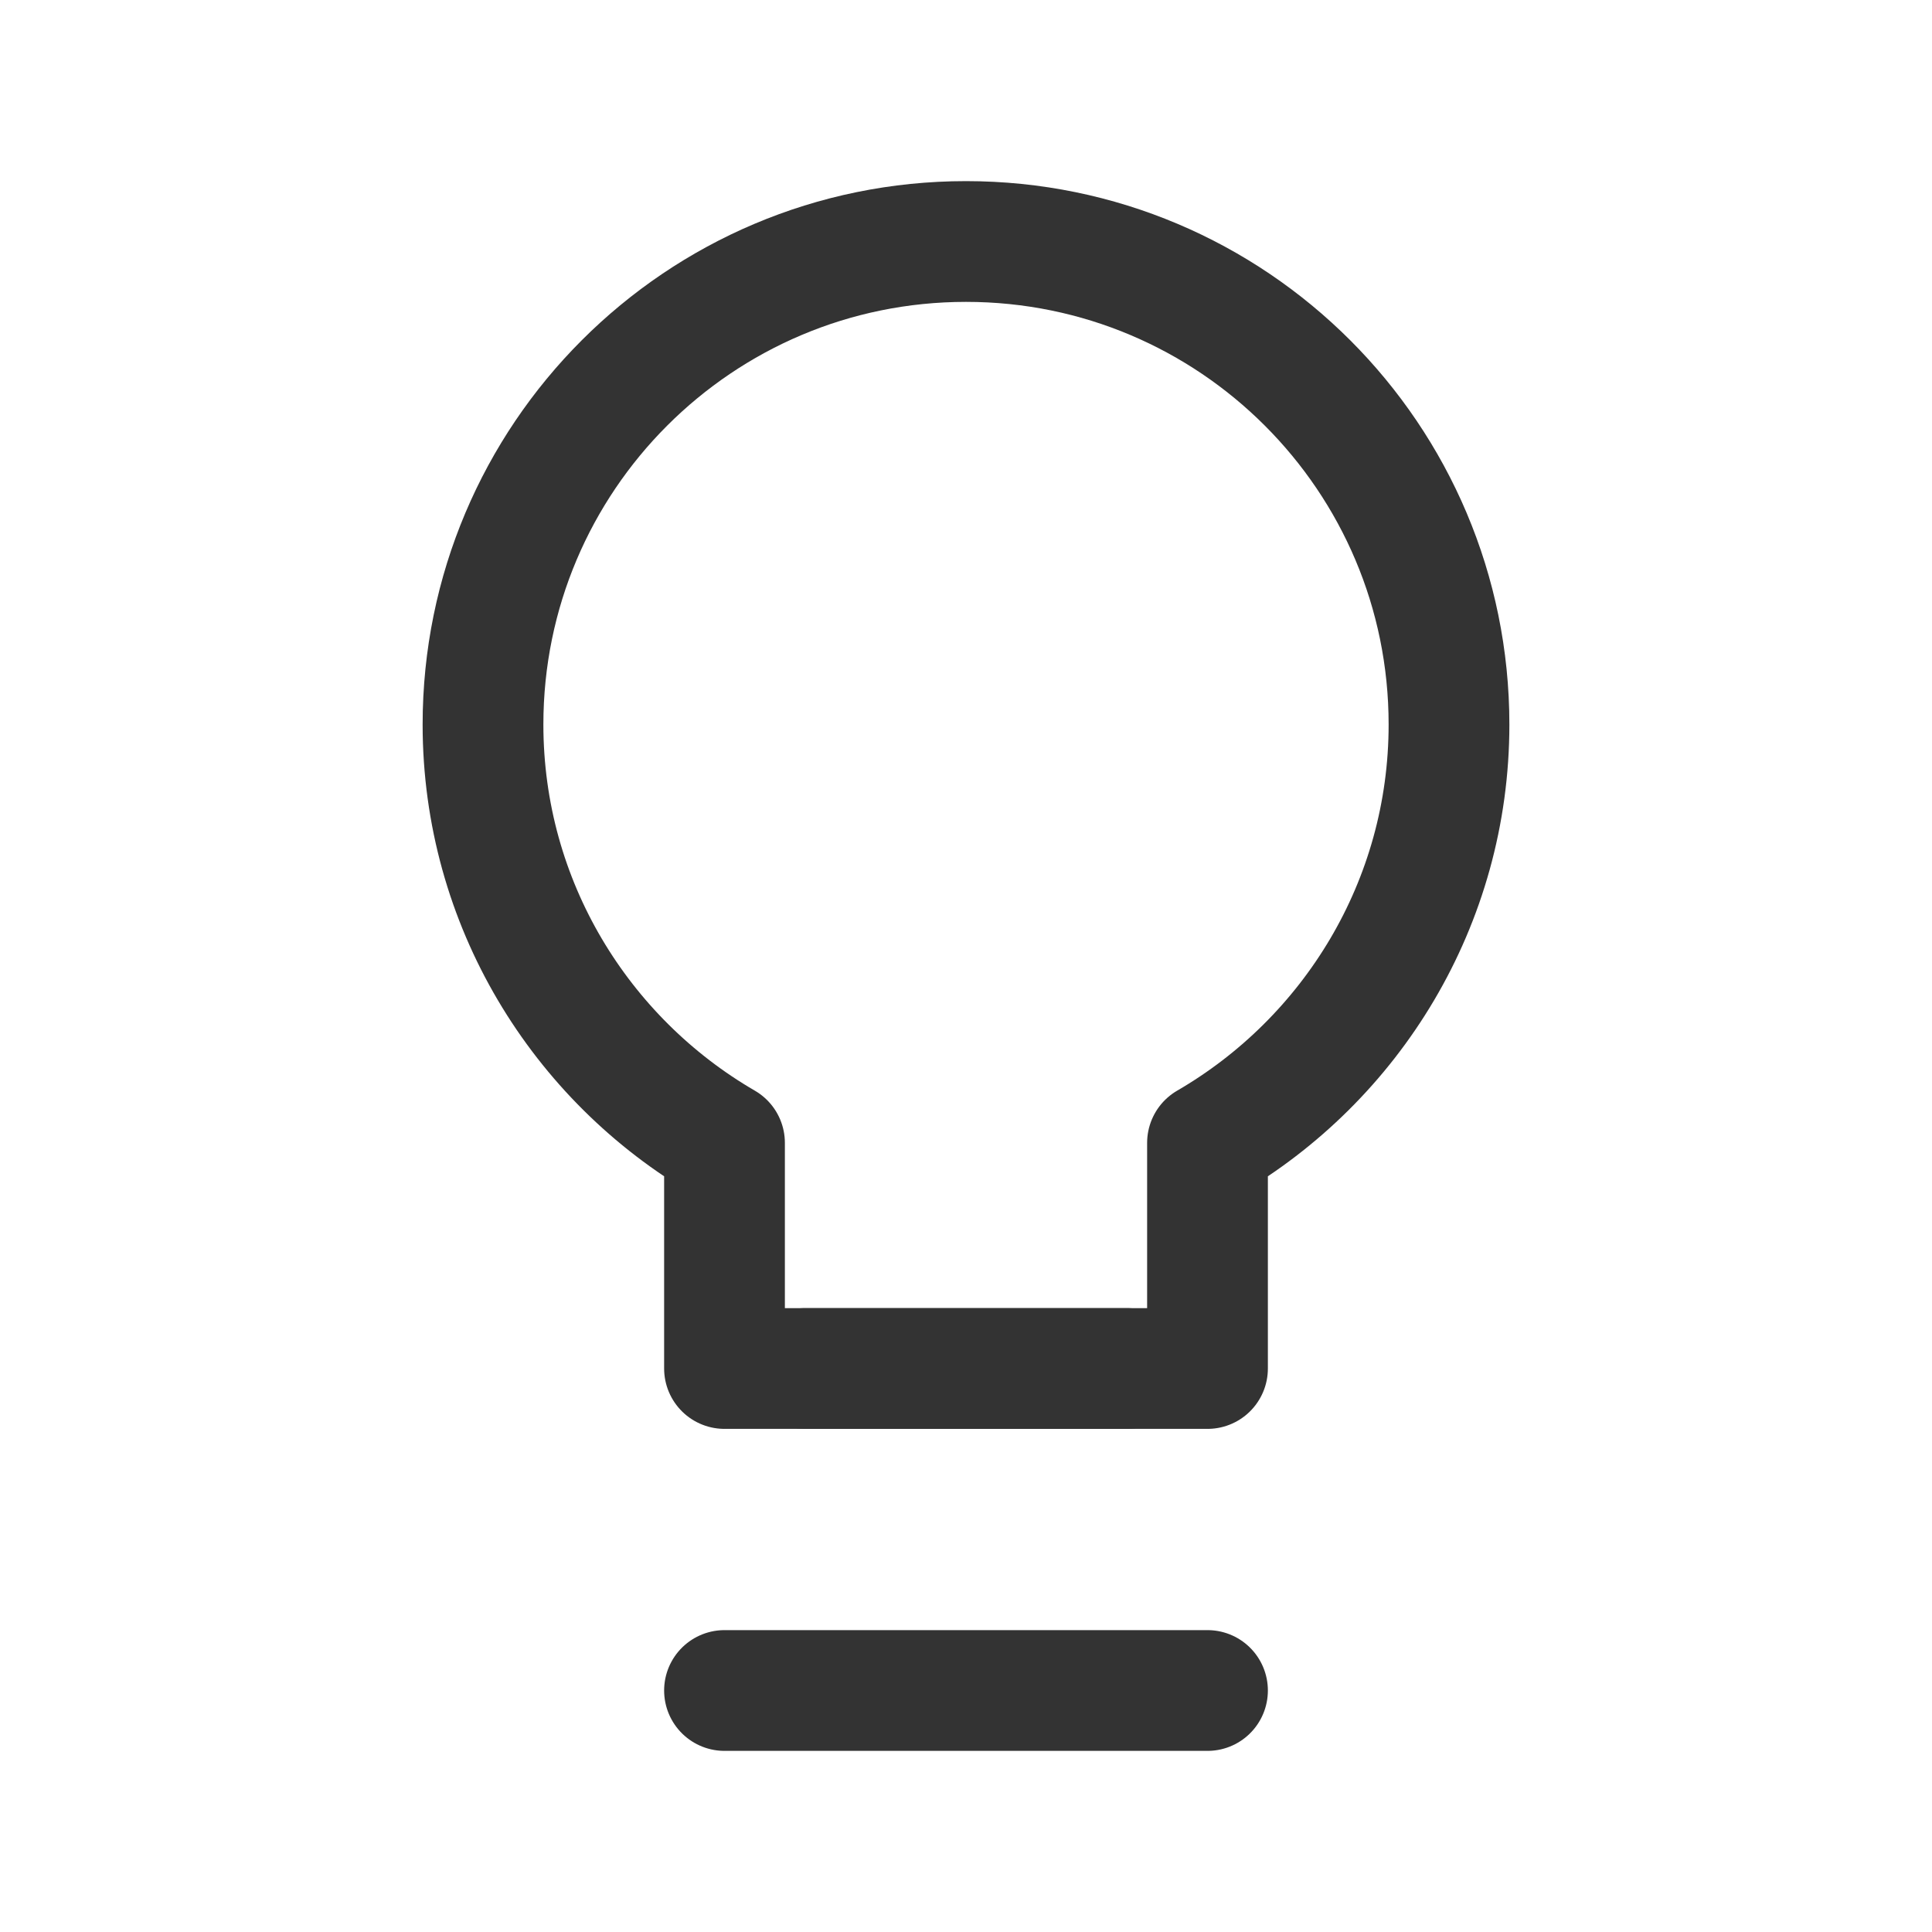 <svg viewBox="0 0 24 24" fill="none" xmlns="http://www.w3.org/2000/svg" class="value-icon">
  <path d="M9 21H15" stroke="#333" stroke-width="1.5" stroke-linecap="round" stroke-linejoin="round"></path>
  <path d="M10 17H14" stroke="#333" stroke-width="1.5" stroke-linecap="round" stroke-linejoin="round"></path>
  <path d="M12 3C8.686 3 6 5.686 6 9C6 11.221 7.213 13.16 9 14.197V17H15V14.197C16.787 13.16 18 11.221 18 9C18 5.686 15.314 3 12 3Z" stroke="#333" stroke-width="1.5" stroke-linecap="round" stroke-linejoin="round"></path>
</svg>